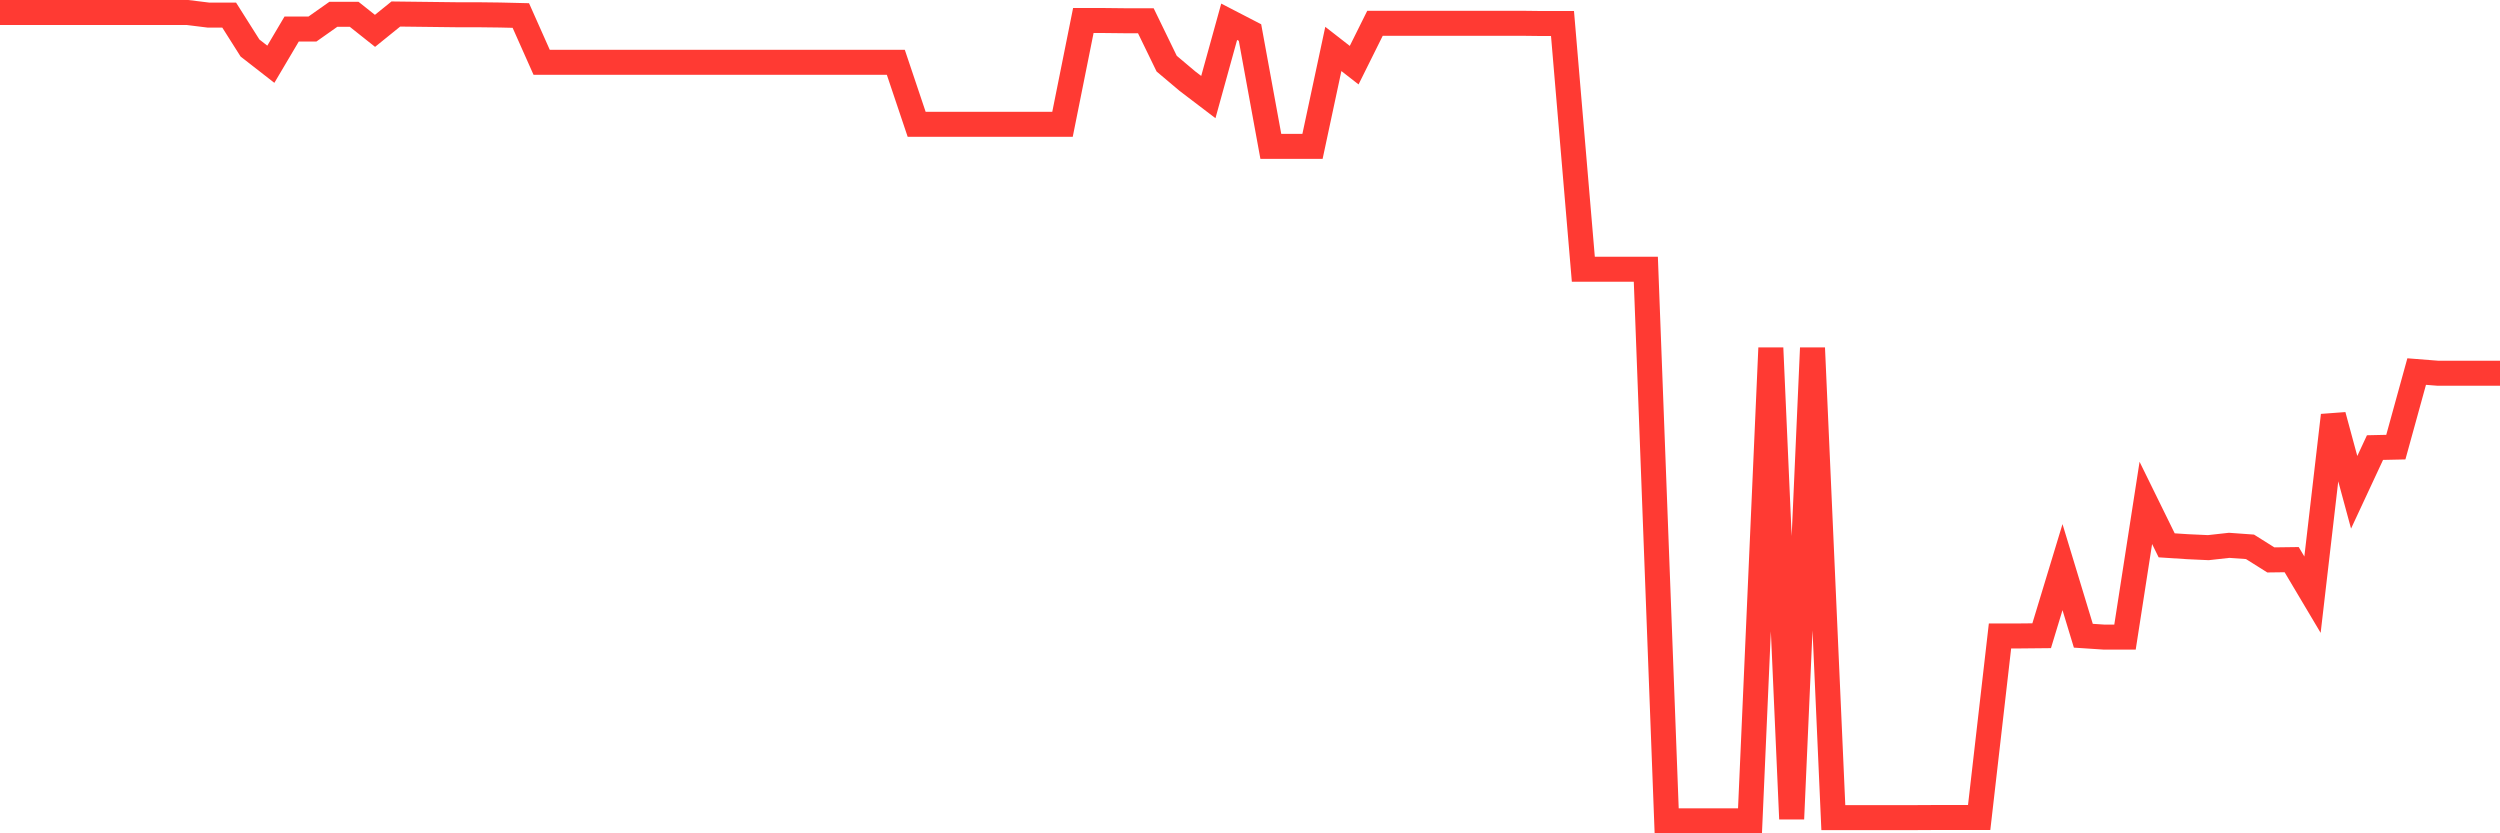 <svg
  xmlns="http://www.w3.org/2000/svg"
  xmlns:xlink="http://www.w3.org/1999/xlink"
  width="120"
  height="40"
  viewBox="0 0 120 40"
  preserveAspectRatio="none"
>
  <polyline
    points="0,0.6 1,0.6 2,0.6 3,0.6 4,0.6 5,0.6 6,0.6 7,0.6 8,0.6 9,0.6 10,0.724 11,0.724 12,2.305 13,3.084 14,1.392 15,1.392 16,0.687 17,0.687 18,1.481 19,0.673 20,0.685 21,0.697 22,0.709 23,0.709 24,0.721 25,0.745 26,2.992 27,2.992 28,2.992 29,2.992 30,2.992 31,2.992 32,2.992 33,2.992 34,2.992 35,2.992 36,2.992 37,2.992 38,2.992 39,2.992 40,2.992 41,2.992 42,2.992 43,2.992 44,5.968 45,5.968 46,5.968 47,5.968 48,5.968 49,5.968 50,5.968 51,5.968 52,0.985 53,0.985 54,0.996 55,0.996 56,3.055 57,3.898 58,4.659 59,1.045 60,1.562 61,7.027 62,7.027 63,7.027 64,2.349 65,3.128 66,1.117 67,1.117 68,1.117 69,1.117 70,1.117 71,1.117 72,1.117 73,1.117 74,1.129 75,1.129 76,12.923 77,12.923 78,12.923 79,12.923 80,39.4 81,39.4 82,39.4 83,39.4 84,39.4 85,16.701 86,39.307 87,16.701 88,39.246 89,39.246 90,39.245 91,39.245 92,39.245 93,39.24 94,39.24 95,39.24 96,30.525 97,30.525 98,30.515 99,27.222 100,30.515 101,30.581 102,30.581 103,24.139 104,26.176 105,26.241 106,26.287 107,26.176 108,26.248 109,26.876 110,26.863 111,28.545 112,19.936 113,23.63 114,21.484 115,21.462 116,17.835 117,17.914 118,17.914 119,17.914 120,17.914"
    fill="none"
    stroke="#ff3a33"
    stroke-width="1.2"
  >
  </polyline>
</svg>